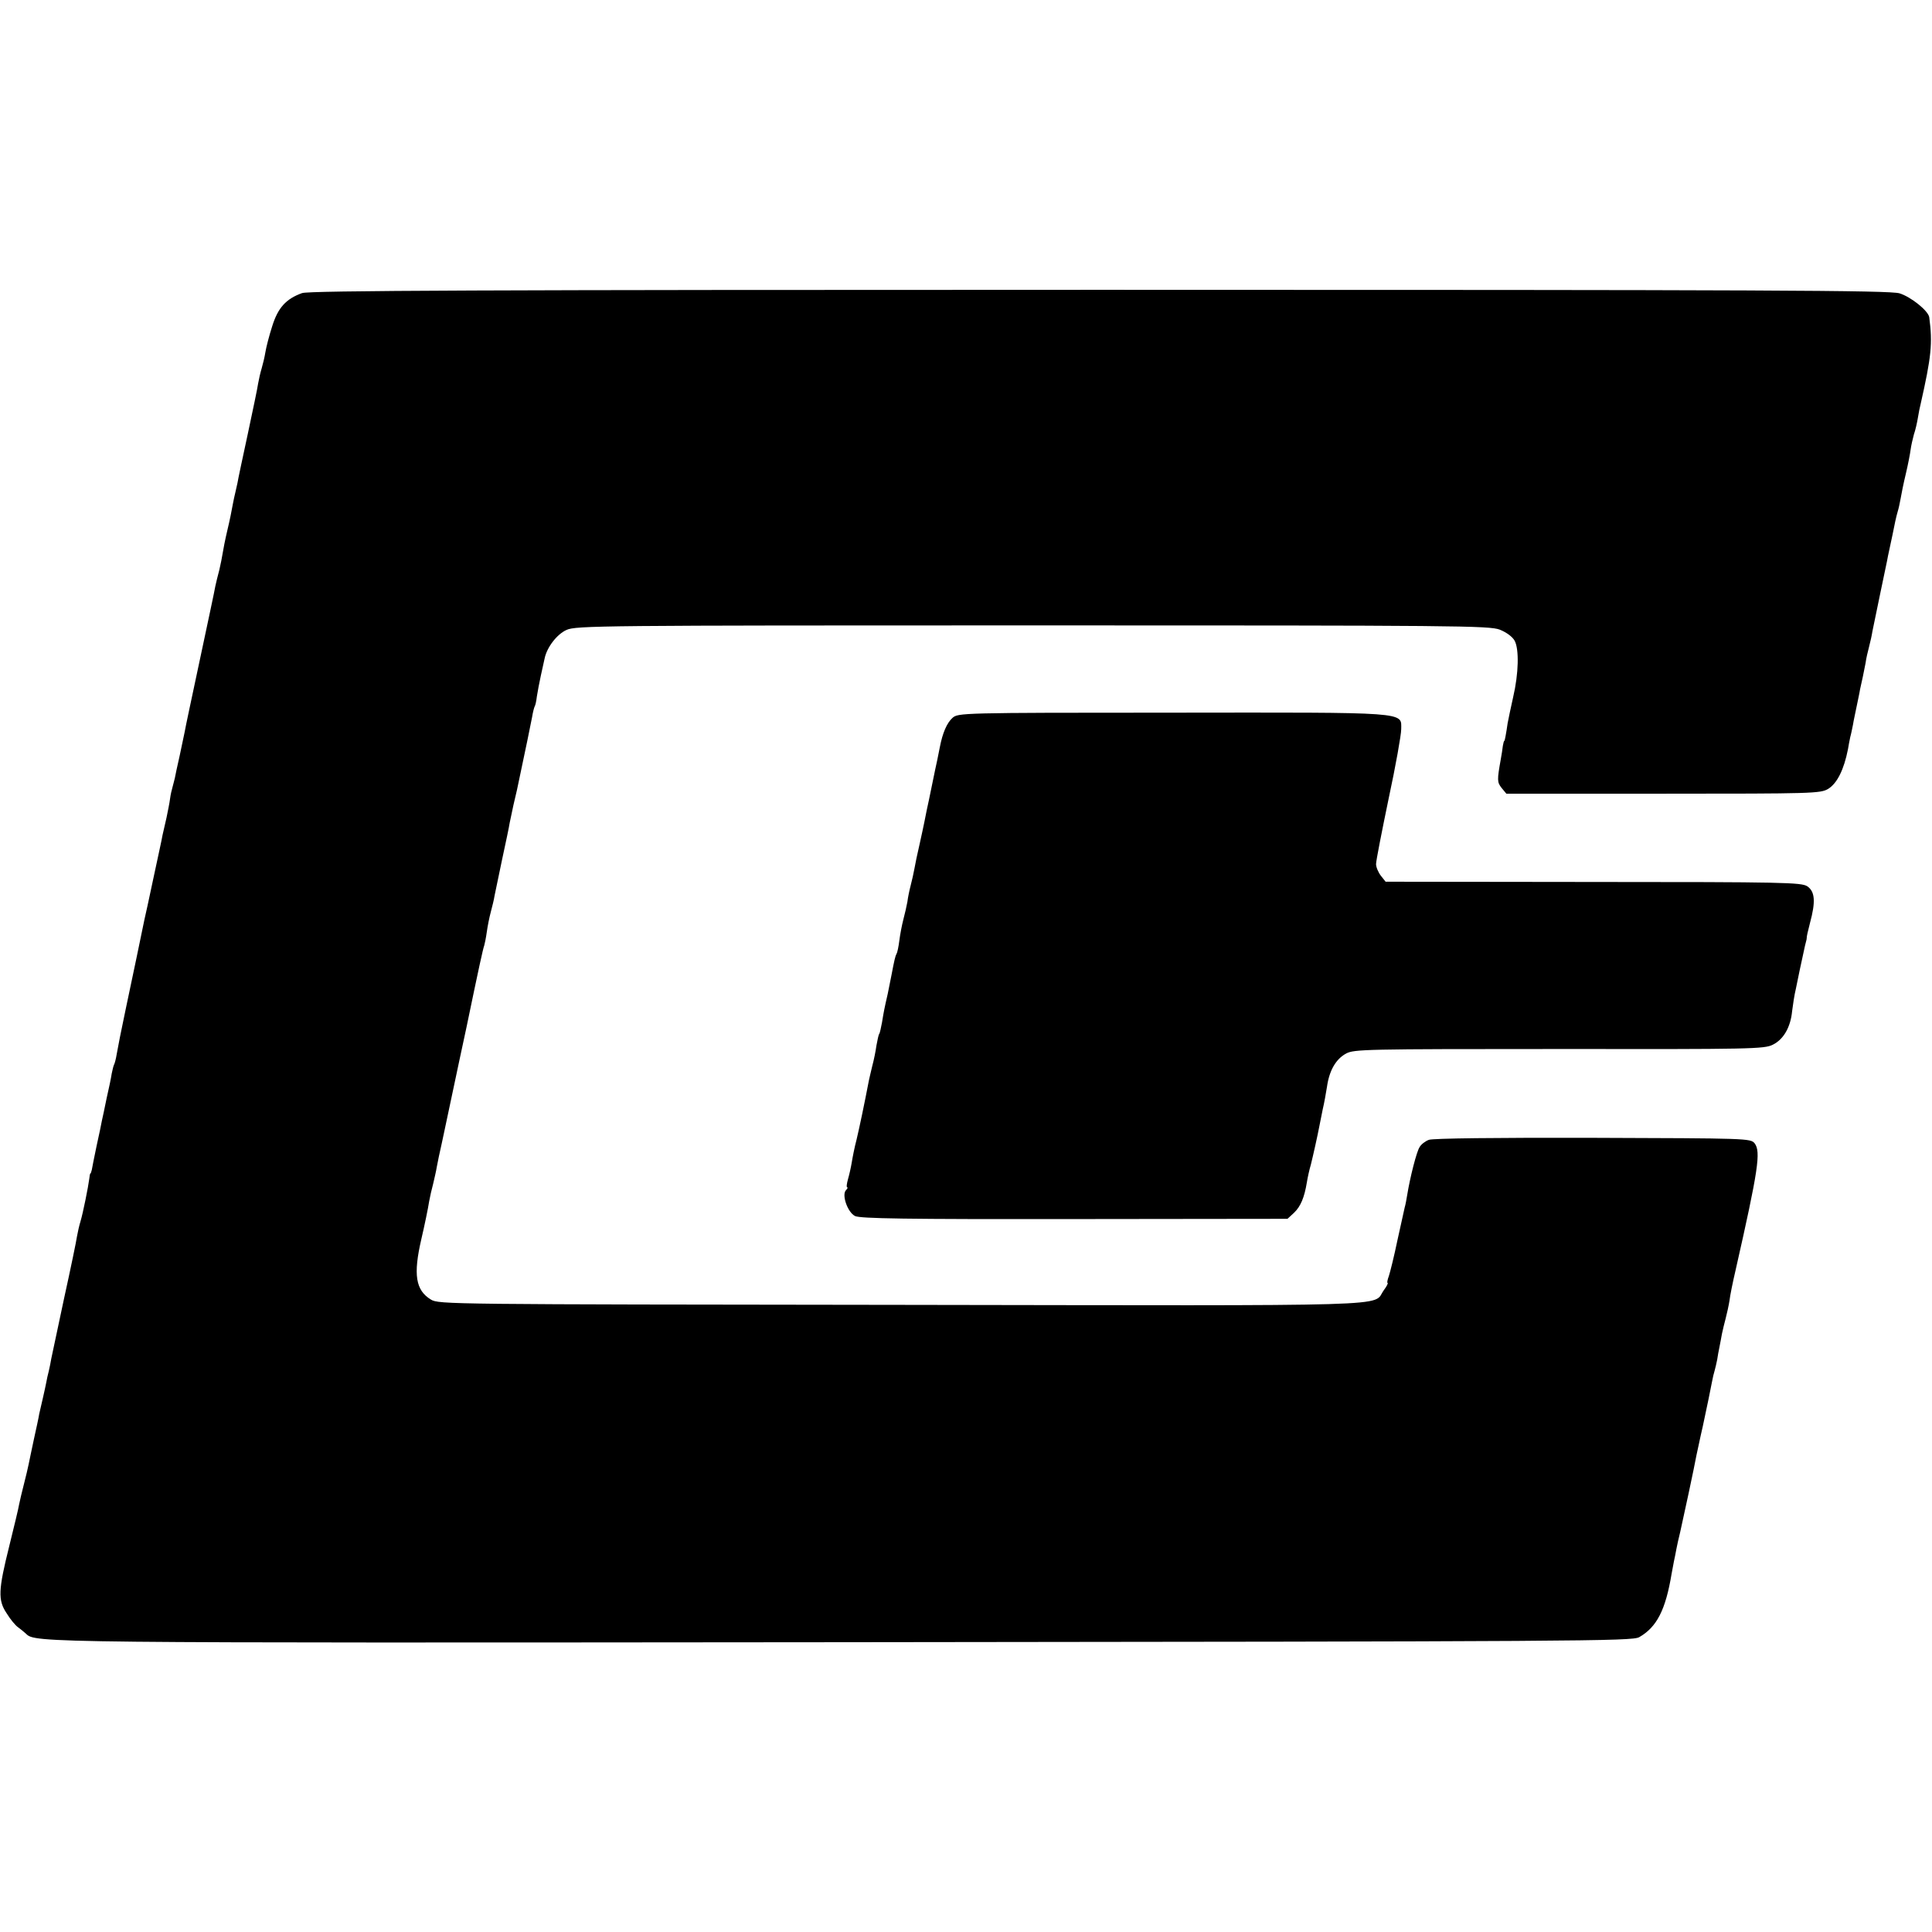 <?xml version="1.0" standalone="no"?>
<!DOCTYPE svg PUBLIC "-//W3C//DTD SVG 20010904//EN"
 "http://www.w3.org/TR/2001/REC-SVG-20010904/DTD/svg10.dtd">
<svg version="1.0" xmlns="http://www.w3.org/2000/svg"
 width="768pt" height="768pt" viewBox="0 0 768 768"
 preserveAspectRatio="xMidYMid meet">
<g transform="translate(0,768) scale(0.1,-0.1)"
fill="#000000" stroke="none">
<path d="M1201 6515 c-64 -23 -96 -58 -119 -132 -12 -37 -24 -84 -27 -103 -3
-19 -10 -48 -15 -65 -5 -16 -11 -43 -14 -60 -2 -16 -21 -106 -41 -200 -20 -93
-39 -181 -41 -195 -3 -14 -7 -32 -9 -40 -2 -8 -7 -30 -10 -47 -3 -18 -12 -63
-21 -100 -9 -38 -17 -79 -19 -93 -2 -14 -8 -43 -13 -65 -6 -22 -13 -51 -16
-65 -2 -14 -30 -144 -61 -290 -31 -146 -59 -276 -61 -290 -3 -13 -12 -56 -20
-95 -9 -38 -17 -78 -19 -88 -2 -10 -7 -26 -9 -35 -3 -10 -8 -31 -10 -47 -2
-17 -9 -50 -14 -75 -6 -25 -13 -56 -16 -70 -2 -14 -19 -90 -36 -170 -17 -80
-33 -155 -36 -166 -13 -64 -47 -227 -74 -354 -17 -80 -33 -161 -36 -180 -3
-19 -8 -38 -11 -43 -2 -4 -6 -20 -9 -35 -2 -15 -11 -58 -20 -97 -8 -38 -16
-79 -19 -90 -2 -11 -11 -56 -21 -100 -9 -44 -18 -87 -19 -95 -2 -8 -4 -15 -6
-15 -1 0 -3 -9 -4 -20 -4 -32 -25 -137 -35 -170 -5 -16 -11 -43 -14 -60 -2
-16 -25 -127 -51 -245 -25 -118 -48 -226 -51 -240 -2 -14 -7 -36 -10 -50 -4
-14 -8 -34 -10 -45 -2 -11 -8 -38 -13 -60 -5 -22 -12 -51 -15 -65 -2 -14 -12
-59 -21 -100 -9 -41 -18 -86 -21 -100 -3 -14 -11 -50 -19 -80 -8 -30 -16 -66
-19 -80 -2 -14 -20 -88 -39 -165 -44 -176 -46 -216 -10 -269 14 -23 34 -47 44
-54 10 -7 24 -19 32 -26 37 -37 40 -37 3252 -34 2941 3 3132 4 3161 20 70 40
105 108 129 253 2 11 6 32 9 48 3 15 8 37 10 50 2 12 9 42 15 67 10 43 57 262
65 307 3 11 13 63 25 114 21 100 27 126 36 174 3 17 8 38 11 47 3 10 7 29 10
43 2 14 6 36 9 50 3 14 7 37 10 53 3 15 10 43 15 62 5 19 12 51 15 70 2 19 13
73 24 120 91 401 101 472 76 505 -16 20 -29 20 -643 22 -385 1 -637 -2 -652
-8 -14 -5 -31 -18 -37 -29 -12 -18 -38 -121 -49 -189 -3 -18 -7 -41 -10 -50
-2 -9 -15 -68 -29 -131 -13 -63 -29 -127 -34 -142 -6 -16 -8 -28 -5 -28 3 0
-4 -14 -16 -30 -46 -65 102 -60 -1917 -57 -1799 2 -1839 2 -1870 21 -61 37
-71 99 -38 241 12 51 27 123 31 150 3 17 10 48 16 70 5 22 12 51 14 65 4 22
12 60 20 95 1 6 17 78 34 160 18 83 33 157 35 165 2 8 15 69 29 135 50 241 66
314 71 327 2 7 7 31 10 53 3 22 10 58 16 80 6 22 13 51 15 65 3 14 16 78 30
144 14 65 28 130 30 145 3 14 10 46 15 71 6 25 12 52 14 60 35 165 55 262 60
289 3 19 8 38 10 42 3 4 7 22 9 40 3 19 10 57 16 84 6 28 13 58 15 68 9 44 49
96 87 113 38 17 133 18 1852 18 1689 0 1816 -1 1858 -17 27 -11 50 -28 59 -44
18 -34 16 -130 -6 -224 -9 -41 -19 -87 -22 -104 -2 -16 -6 -39 -8 -50 -2 -11
-4 -20 -5 -20 -2 0 -4 -9 -6 -20 -1 -11 -5 -35 -8 -52 -15 -84 -15 -92 3 -115
l19 -23 623 0 c598 0 625 1 656 19 36 22 63 77 79 158 2 13 6 34 9 48 4 14 8
36 11 50 2 14 9 45 14 70 5 25 12 56 14 70 3 14 8 36 11 50 3 14 8 39 11 55 2
17 9 46 14 65 5 19 11 46 13 60 3 14 17 81 31 150 14 69 29 136 31 150 12 56
25 116 29 138 3 13 7 31 10 40 3 9 8 32 11 49 3 18 12 63 21 100 9 38 17 80
19 96 2 15 8 42 13 60 6 17 13 48 16 67 3 19 8 44 11 55 42 186 48 240 34 344
-4 26 -73 81 -118 95 -39 12 -514 14 -3181 14 -2437 0 -3142 -3 -3169 -13z"/>
<path d="M3786 4826 c-22 -20 -39 -59 -50 -116 -3 -14 -7 -36 -10 -50 -3 -14
-13 -59 -21 -100 -8 -41 -18 -86 -21 -100 -3 -14 -7 -36 -10 -50 -3 -14 -11
-53 -19 -88 -8 -34 -17 -77 -20 -95 -3 -17 -10 -48 -15 -67 -5 -19 -11 -48
-13 -65 -3 -16 -10 -48 -16 -70 -6 -23 -13 -60 -16 -84 -3 -24 -8 -48 -11 -52
-5 -9 -9 -26 -20 -84 -3 -16 -10 -50 -15 -75 -14 -61 -16 -72 -23 -115 -4 -20
-8 -41 -11 -45 -3 -4 -7 -25 -11 -46 -3 -22 -10 -57 -16 -79 -5 -22 -12 -49
-14 -60 -18 -94 -38 -189 -49 -235 -8 -30 -16 -71 -19 -90 -3 -19 -10 -50 -15
-67 -5 -18 -7 -33 -3 -33 3 0 1 -5 -5 -11 -18 -18 6 -88 36 -103 21 -10 199
-13 873 -12 l846 1 26 24 c26 25 41 60 51 121 3 19 10 51 16 71 9 36 26 112
34 154 2 11 8 40 13 65 6 25 13 65 17 90 9 64 35 110 76 132 32 17 73 18 847
18 765 -1 815 0 849 17 43 21 71 70 77 134 3 24 9 65 15 89 5 25 12 57 15 73
5 24 12 54 21 97 2 8 4 17 5 20 1 3 2 8 2 11 -1 3 5 30 13 60 23 85 20 125
-11 146 -24 15 -91 17 -851 17 l-825 1 -19 24 c-10 13 -19 34 -19 46 0 13 23
130 50 260 28 130 50 254 50 276 0 70 40 67 -913 66 -843 0 -848 -1 -871 -21z"/>
</g>
</svg>
